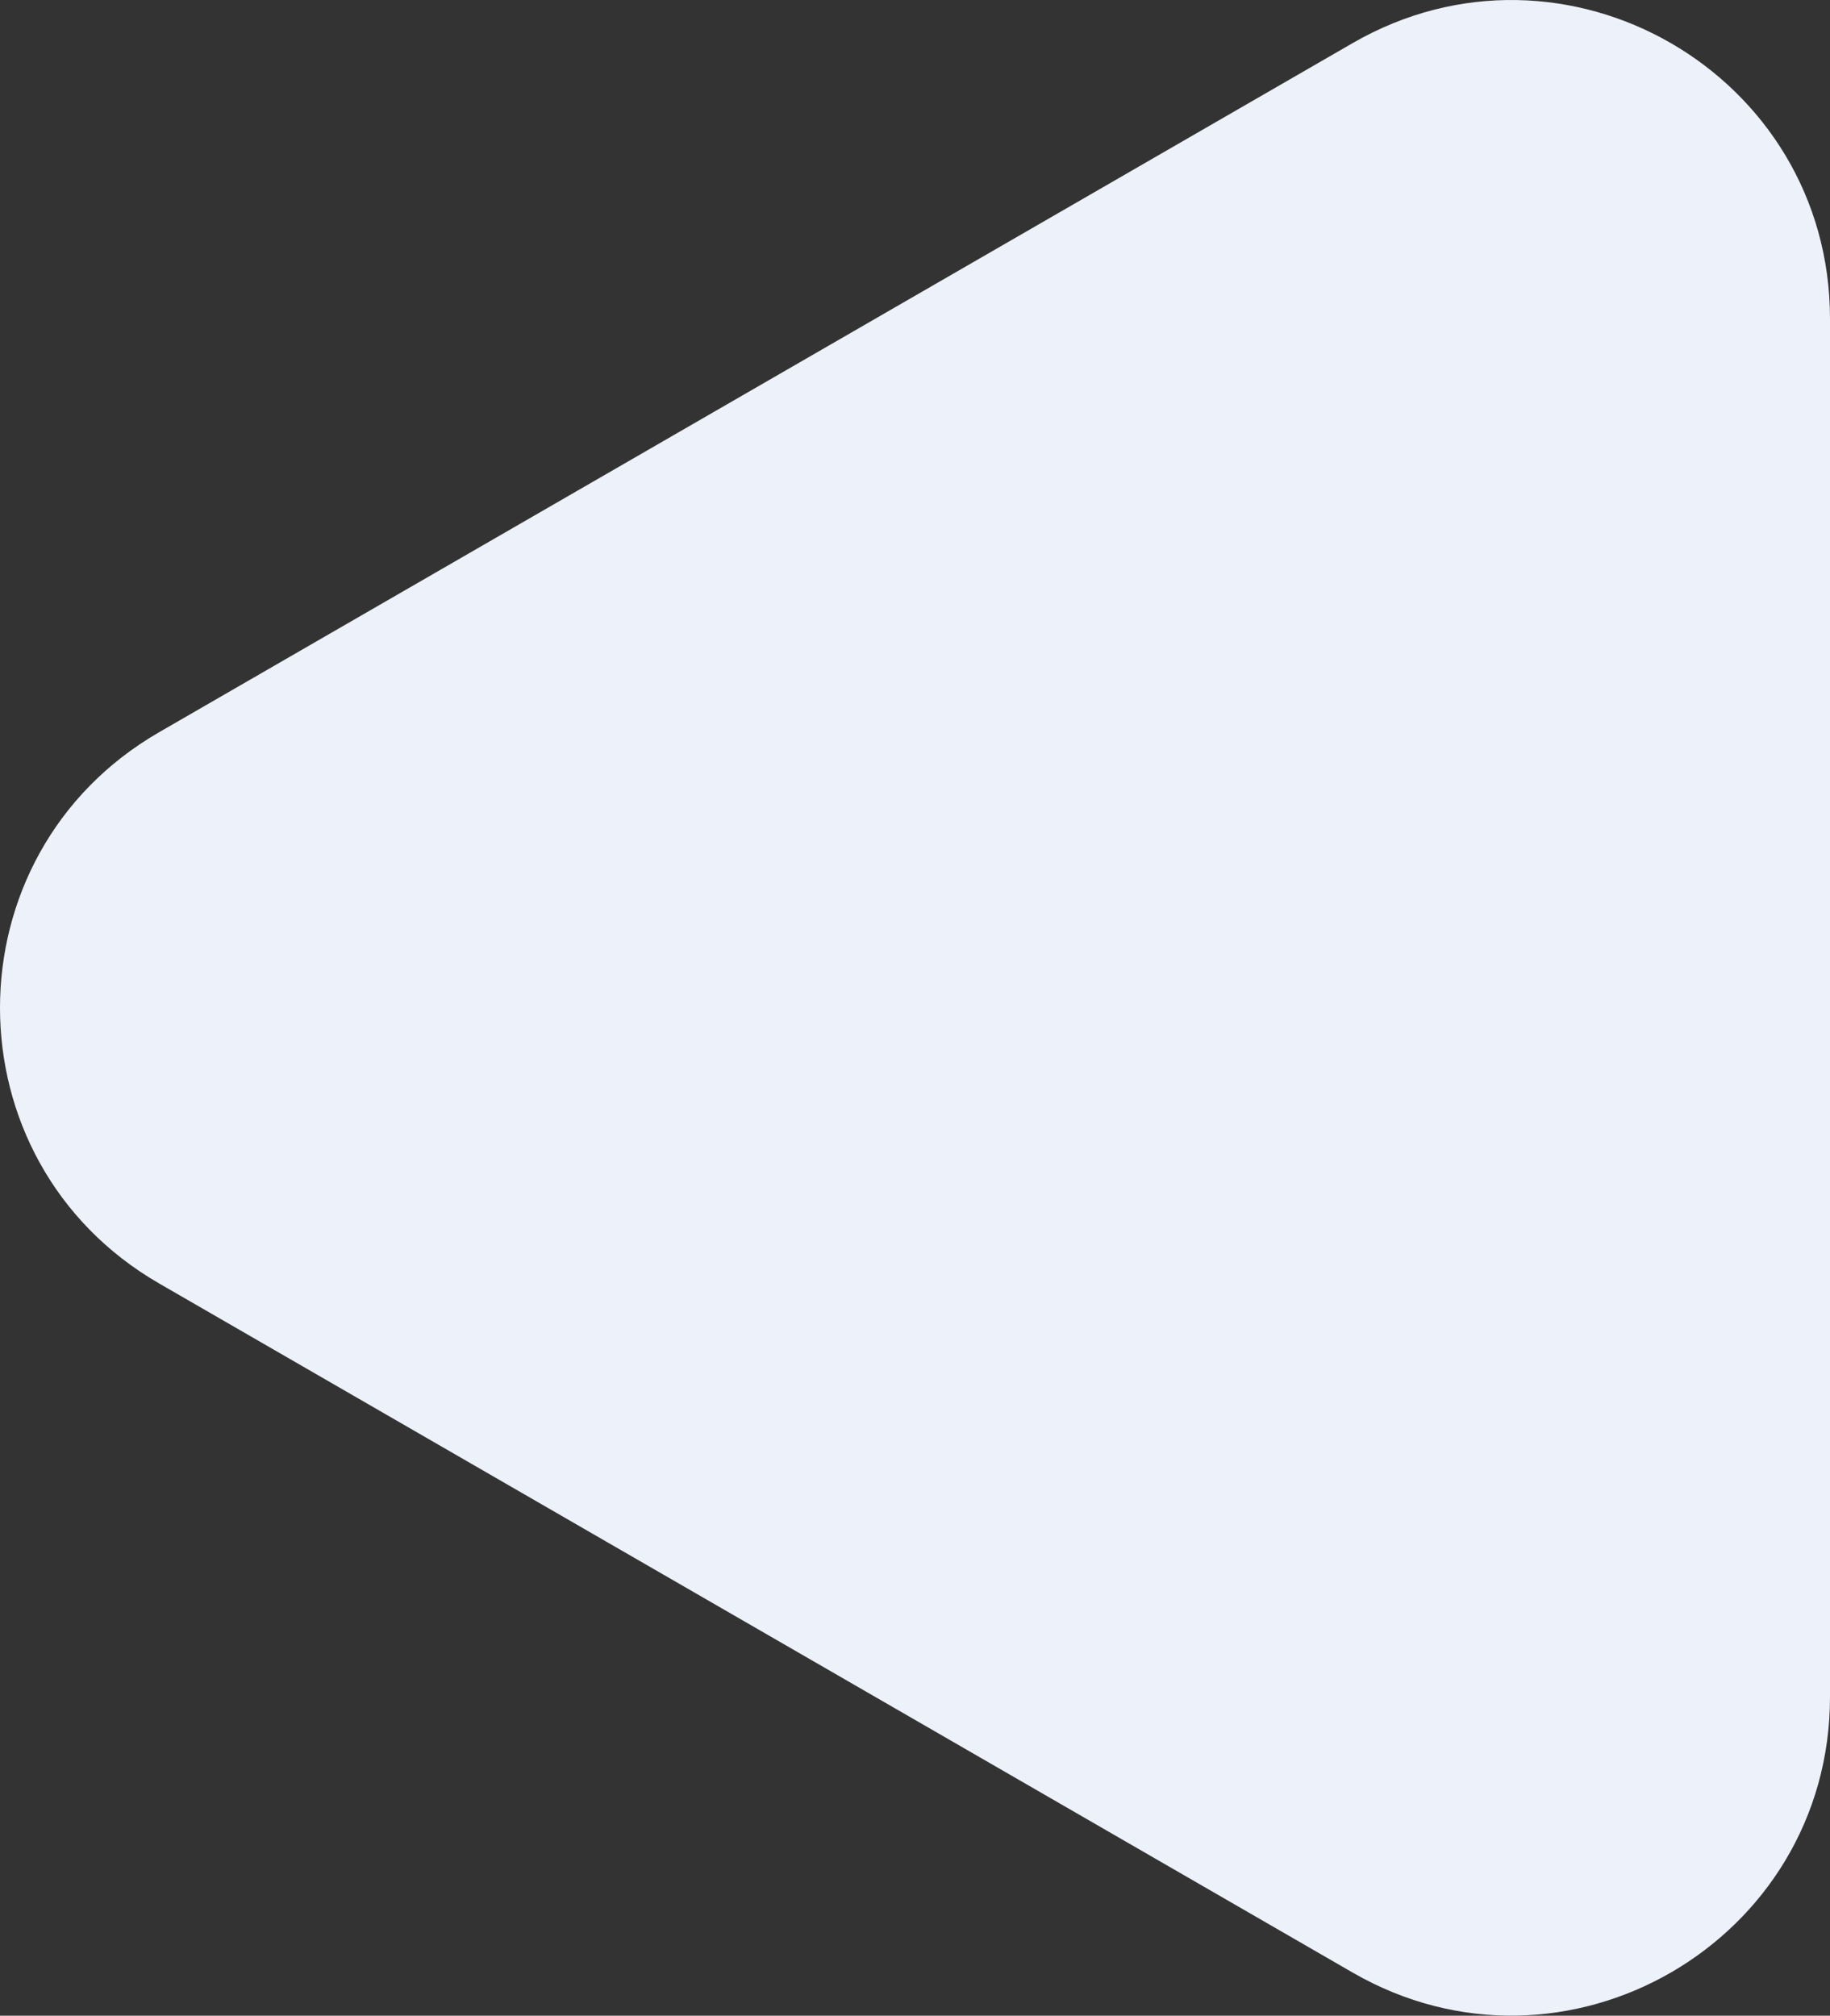 <?xml version="1.0" encoding="UTF-8"?> <svg xmlns="http://www.w3.org/2000/svg" width="69" height="76" viewBox="0 0 69 76" fill="none"><rect x="0" y="0" width="69" height="76" fill="#333333" stroke="none"/> <path d="M6 48.391C-2 43.772 -2 32.225 6 27.607L51 1.626C59 -2.993 69 2.78 69 12.018L69 63.98C69 73.217 59 78.991 51 74.372L6 48.391Z" fill="#EDF1FA"></path> </svg> 